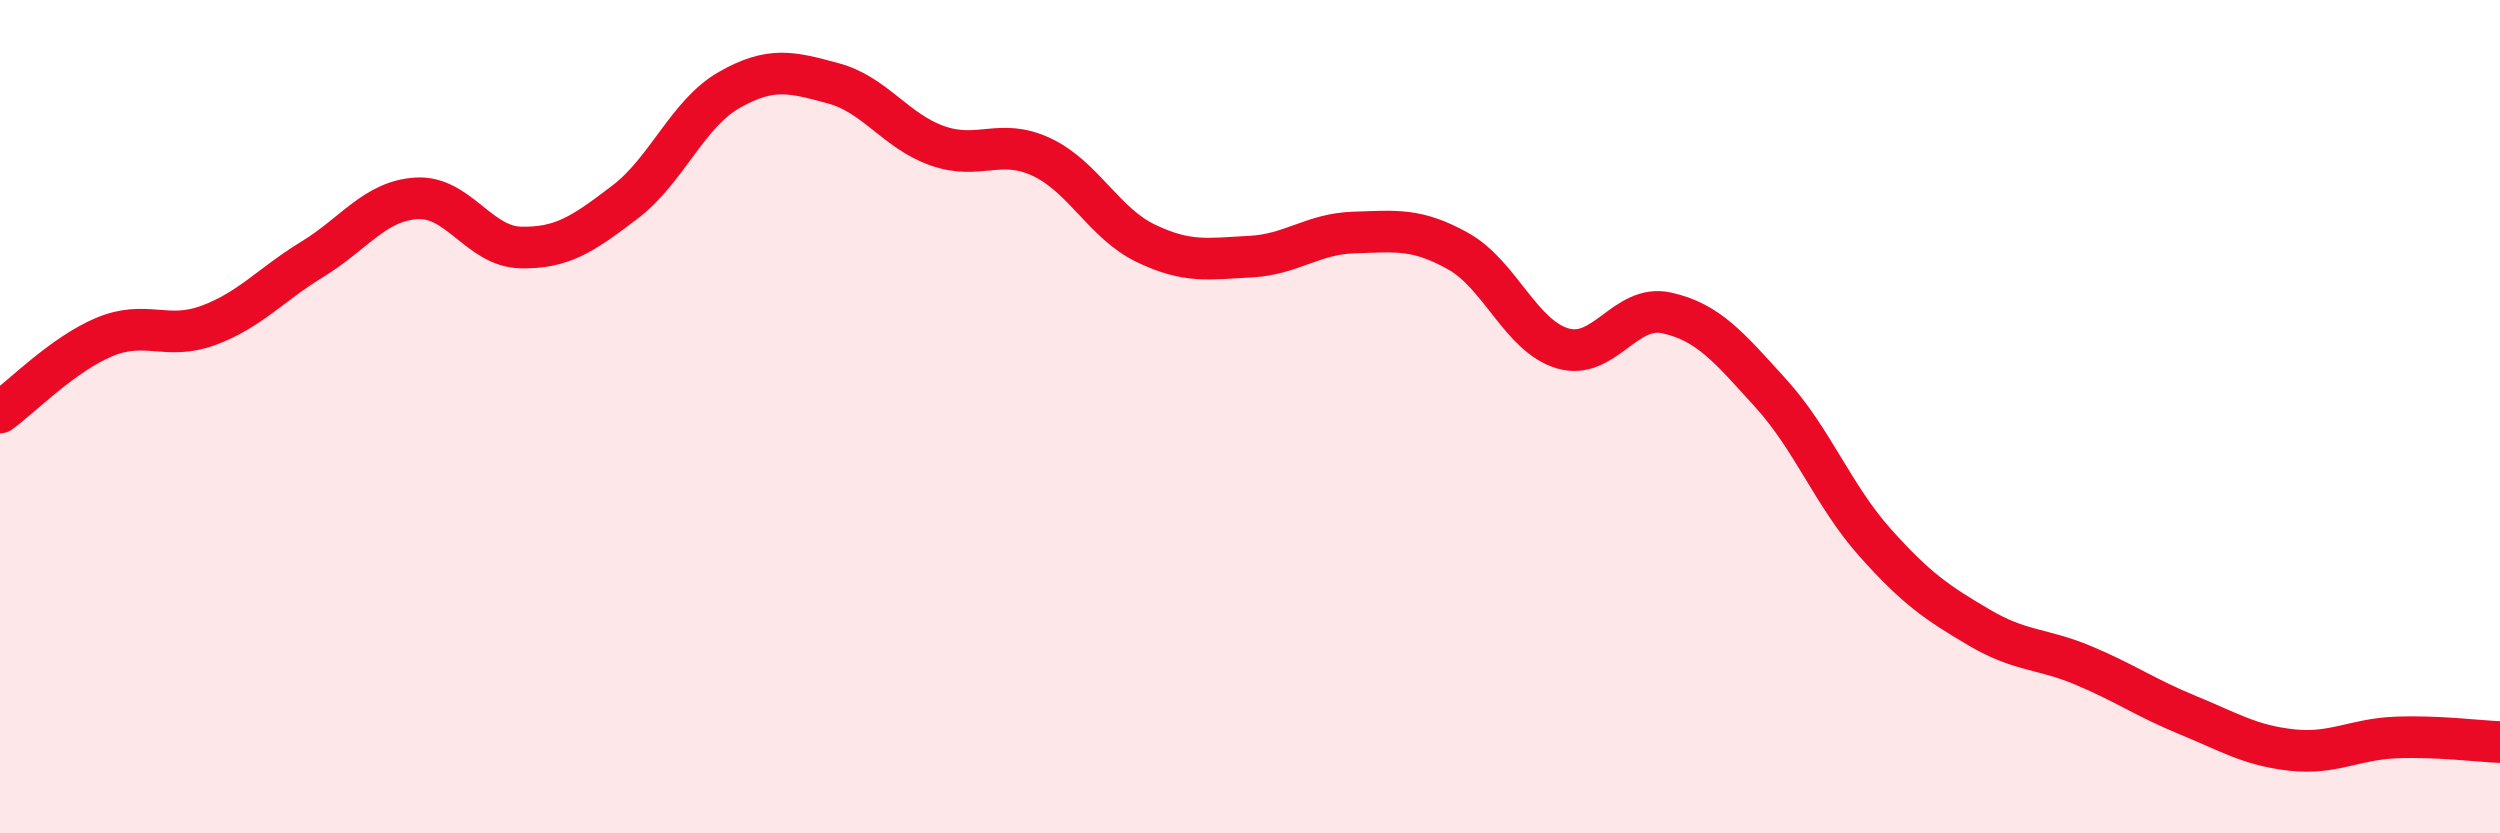 
    <svg width="60" height="20" viewBox="0 0 60 20" xmlns="http://www.w3.org/2000/svg">
      <path
        d="M 0,9.9 C 0.5,9.54 1.5,8.51 2.5,8.09 C 3.5,7.67 4,8.18 5,7.81 C 6,7.44 6.5,6.83 7.5,6.22 C 8.5,5.61 9,4.82 10,4.76 C 11,4.7 11.5,5.92 12.5,5.94 C 13.5,5.96 14,5.61 15,4.85 C 16,4.09 16.5,2.73 17.5,2.16 C 18.5,1.59 19,1.73 20,2 C 21,2.27 21.5,3.15 22.5,3.5 C 23.5,3.85 24,3.3 25,3.77 C 26,4.24 26.5,5.36 27.5,5.84 C 28.5,6.32 29,6.21 30,6.16 C 31,6.11 31.5,5.61 32.5,5.58 C 33.5,5.55 34,5.47 35,6.03 C 36,6.59 36.5,8.06 37.5,8.36 C 38.5,8.66 39,7.29 40,7.51 C 41,7.73 41.5,8.34 42.5,9.44 C 43.5,10.54 44,11.9 45,13.02 C 46,14.14 46.5,14.47 47.5,15.06 C 48.5,15.65 49,15.55 50,15.97 C 51,16.39 51.5,16.75 52.5,17.16 C 53.5,17.57 54,17.89 55,18 C 56,18.11 56.5,17.74 57.5,17.7 C 58.5,17.66 59.5,17.79 60,17.81L60 20L0 20Z"
        fill="#EB0A25"
        opacity="0.1"
        stroke-linecap="round"
        stroke-linejoin="round"
      />
      <path
        d="M 0,9.9 C 0.5,9.54 1.5,8.51 2.5,8.09 C 3.5,7.67 4,8.18 5,7.81 C 6,7.44 6.5,6.83 7.5,6.22 C 8.5,5.61 9,4.82 10,4.76 C 11,4.7 11.5,5.92 12.5,5.94 C 13.5,5.96 14,5.61 15,4.85 C 16,4.09 16.5,2.73 17.5,2.16 C 18.5,1.59 19,1.73 20,2 C 21,2.27 21.5,3.15 22.5,3.5 C 23.5,3.85 24,3.3 25,3.77 C 26,4.24 26.5,5.36 27.5,5.84 C 28.5,6.32 29,6.21 30,6.16 C 31,6.11 31.5,5.61 32.5,5.58 C 33.5,5.55 34,5.47 35,6.03 C 36,6.59 36.5,8.06 37.5,8.36 C 38.5,8.66 39,7.29 40,7.51 C 41,7.73 41.5,8.34 42.5,9.44 C 43.5,10.54 44,11.9 45,13.02 C 46,14.14 46.5,14.47 47.5,15.06 C 48.5,15.65 49,15.55 50,15.97 C 51,16.39 51.5,16.75 52.5,17.16 C 53.5,17.57 54,17.89 55,18 C 56,18.11 56.5,17.74 57.5,17.7 C 58.5,17.66 59.5,17.79 60,17.81"
        stroke="#EB0A25"
        stroke-width="1"
        fill="none"
        stroke-linecap="round"
        stroke-linejoin="round"
      />
    </svg>
  
